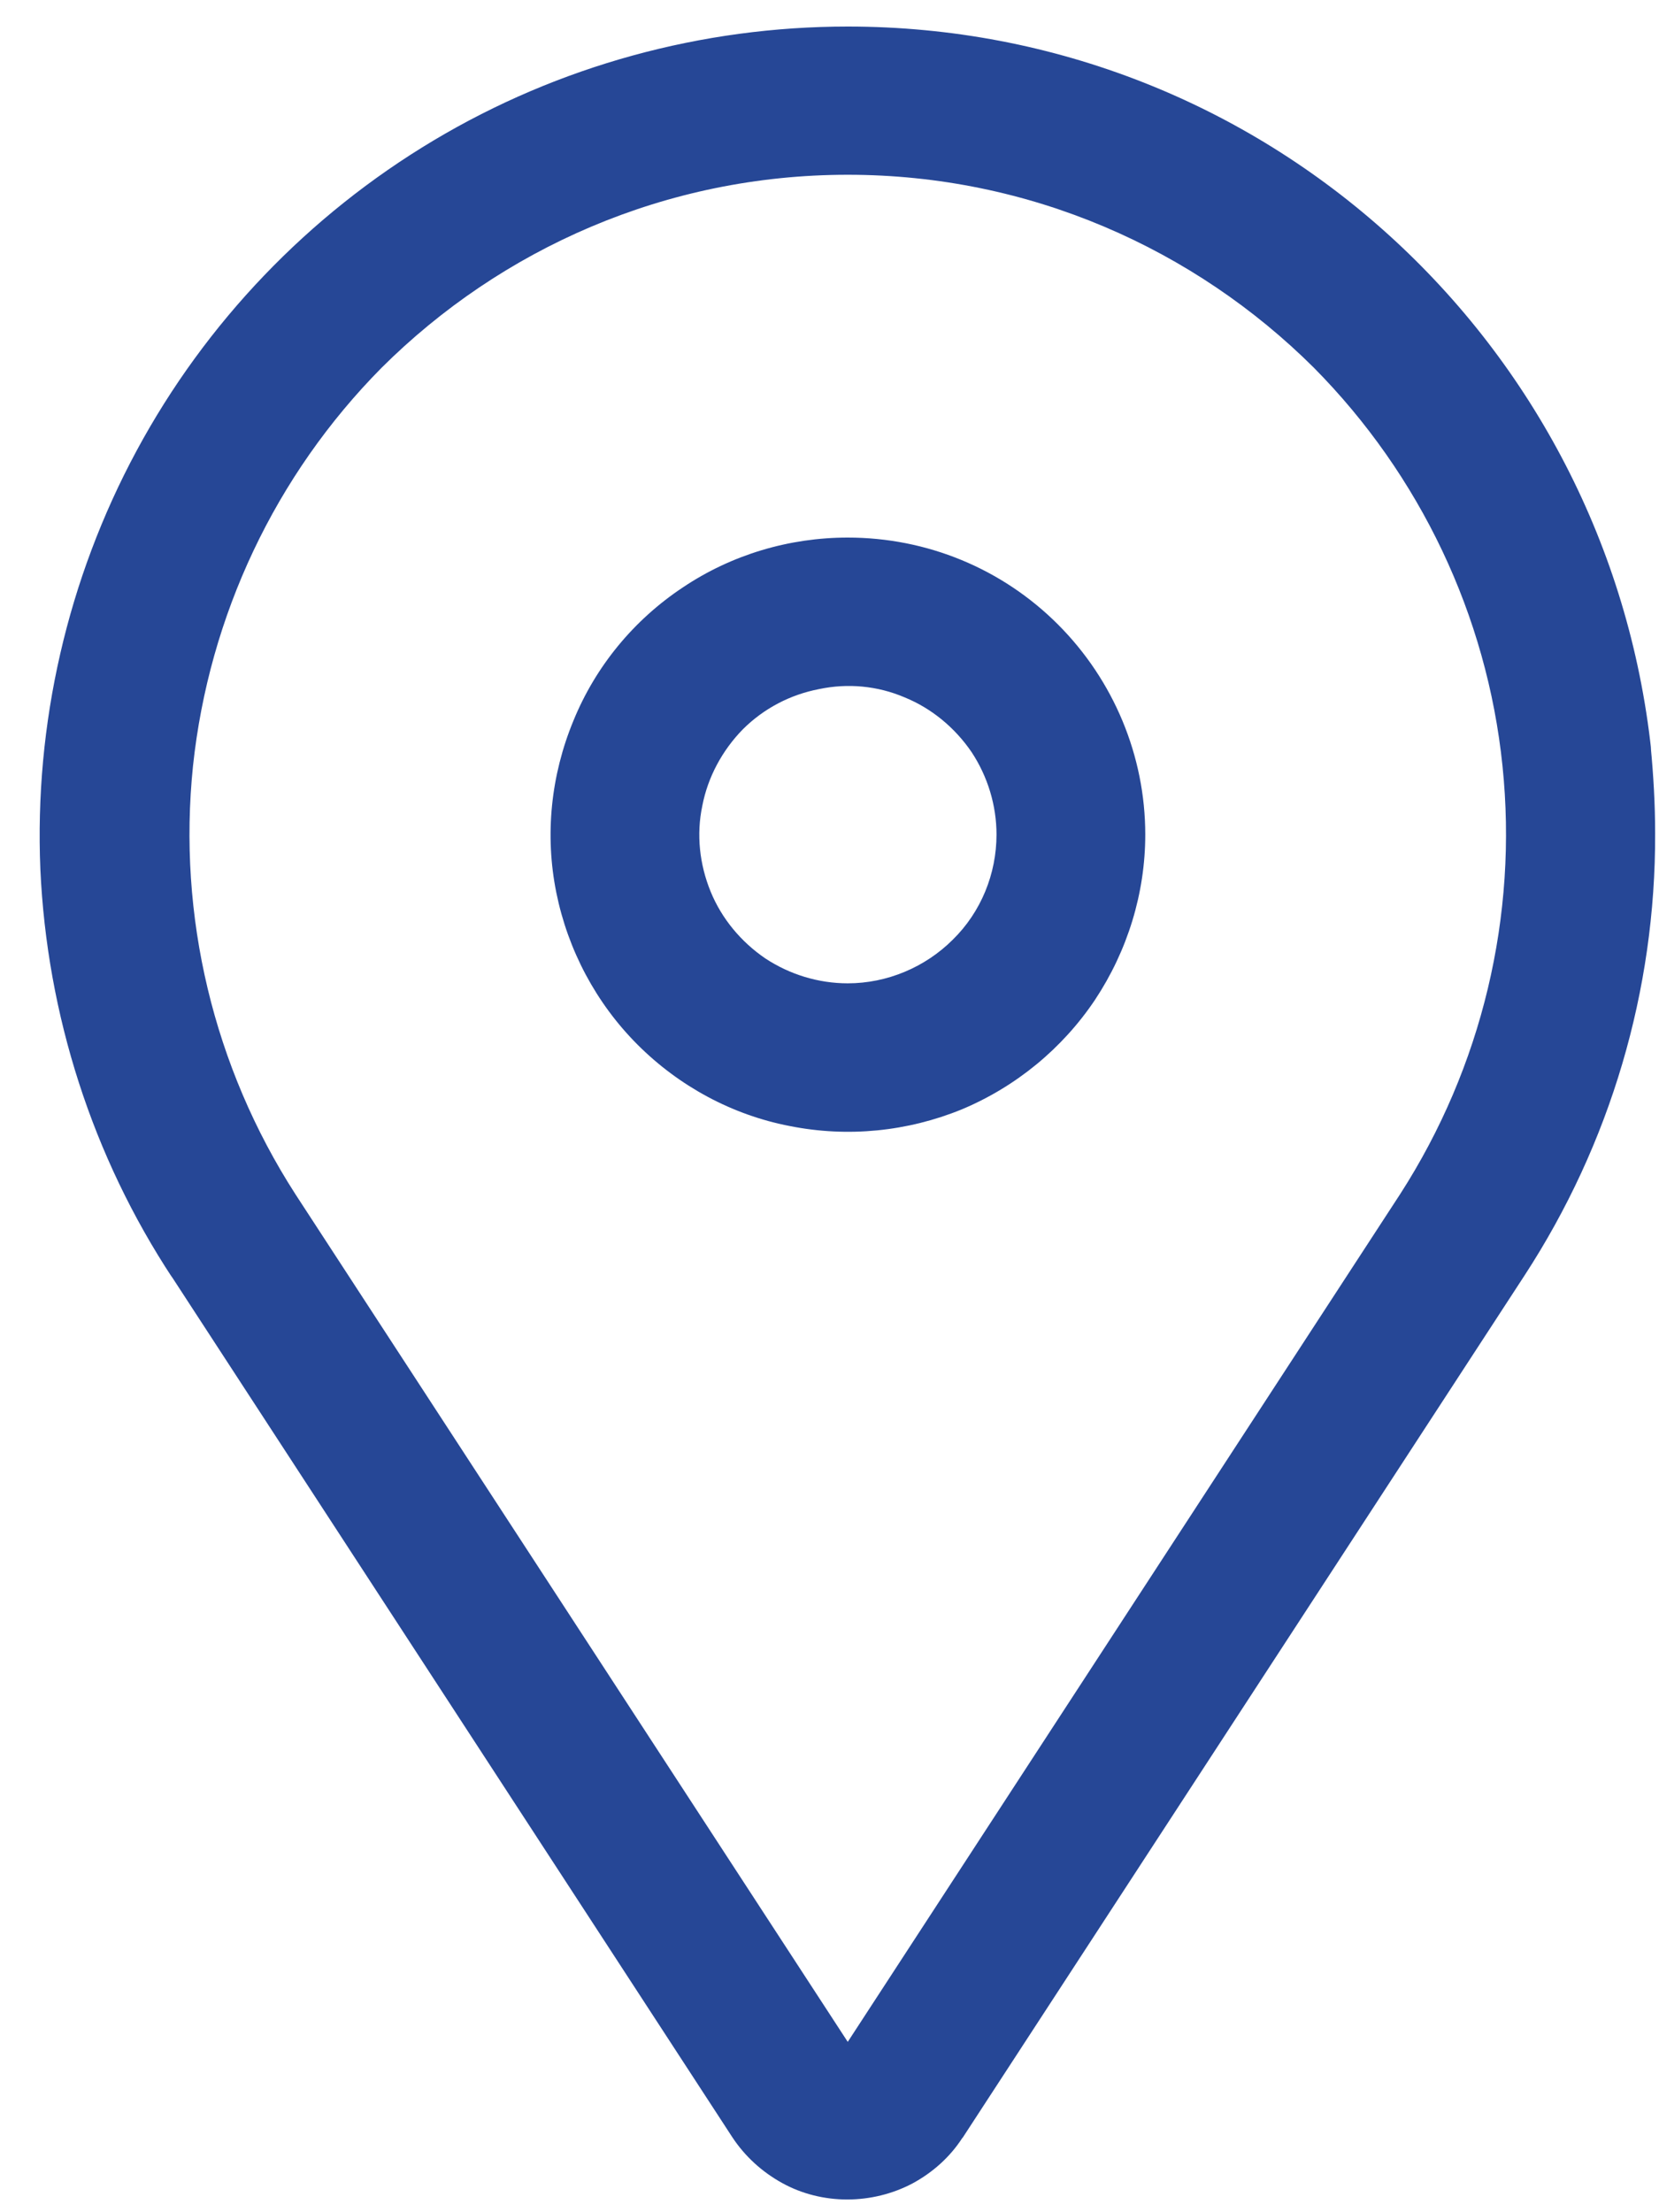 <?xml version="1.0"?>
<svg width="30" height="40" xmlns="http://www.w3.org/2000/svg" xmlns:svg="http://www.w3.org/2000/svg">
 <g class="layer">
  <title>Layer 1</title>
  <path d="m15.33,9.72c-1.06,0 -2.1,0.31 -2.98,0.9c-0.89,0.59 -1.58,1.43 -1.98,2.41c-0.41,0.99 -0.52,2.07 -0.31,3.11c0.21,1.04 0.72,2 1.47,2.75c0.75,0.75 1.71,1.27 2.75,1.47c1.05,0.21 2.13,0.1 3.11,-0.3c0.98,-0.41 1.82,-1.1 2.41,-1.98c0.59,-0.89 0.91,-1.93 0.91,-2.99c0,-1.42 -0.57,-2.79 -1.58,-3.8c-1.01,-1.01 -2.37,-1.57 -3.8,-1.57zm0,8.06c-0.53,0 -1.05,-0.16 -1.49,-0.45c-0.44,-0.3 -0.79,-0.72 -0.99,-1.21c-0.2,-0.49 -0.26,-1.03 -0.15,-1.55c0.1,-0.52 0.36,-1 0.73,-1.38c0.38,-0.38 0.86,-0.63 1.38,-0.73c0.52,-0.11 1.06,-0.06 1.55,0.15c0.49,0.2 0.91,0.55 1.21,0.99c0.29,0.44 0.45,0.96 0.45,1.49c0,0.71 -0.28,1.4 -0.79,1.9c-0.5,0.5 -1.19,0.79 -1.9,0.79z" fill="#264796" id="svg_1"/>
  <path d="m29.86,13.57c-0.8,-7.39 -7,-13.09 -14.53,-13.09c-2.64,0 -5.23,0.71 -7.49,2.06c-2.26,1.35 -4.12,3.29 -5.37,5.61c-1.25,2.32 -1.85,4.94 -1.74,7.57c0.12,2.63 0.94,5.19 2.39,7.39l-0.03,-0.05l10.15,15.58c0.23,0.35 0.54,0.63 0.9,0.83c0.36,0.2 0.77,0.3 1.18,0.3c0.41,0 0.82,-0.1 1.18,-0.29c0.37,-0.2 0.68,-0.48 0.9,-0.82l0.01,-0.01l10.16,-15.59c1.55,-2.38 2.37,-5.15 2.36,-7.99c0,-0.53 -0.03,-1.05 -0.08,-1.57l0.01,0.07l0,0zm-4.54,8.02l-9.99,15.33l-9.99,-15.33c-1.48,-2.3 -2.13,-5.03 -1.85,-7.74c0.29,-2.72 1.49,-5.26 3.41,-7.2c2.16,-2.15 5.14,-3.49 8.43,-3.49c3.29,0 6.27,1.34 8.43,3.49c1.92,1.94 3.13,4.48 3.41,7.2c0.28,2.71 -0.37,5.44 -1.85,7.74z" fill="#264796" id="svg_2"/>
 </g>
</svg>